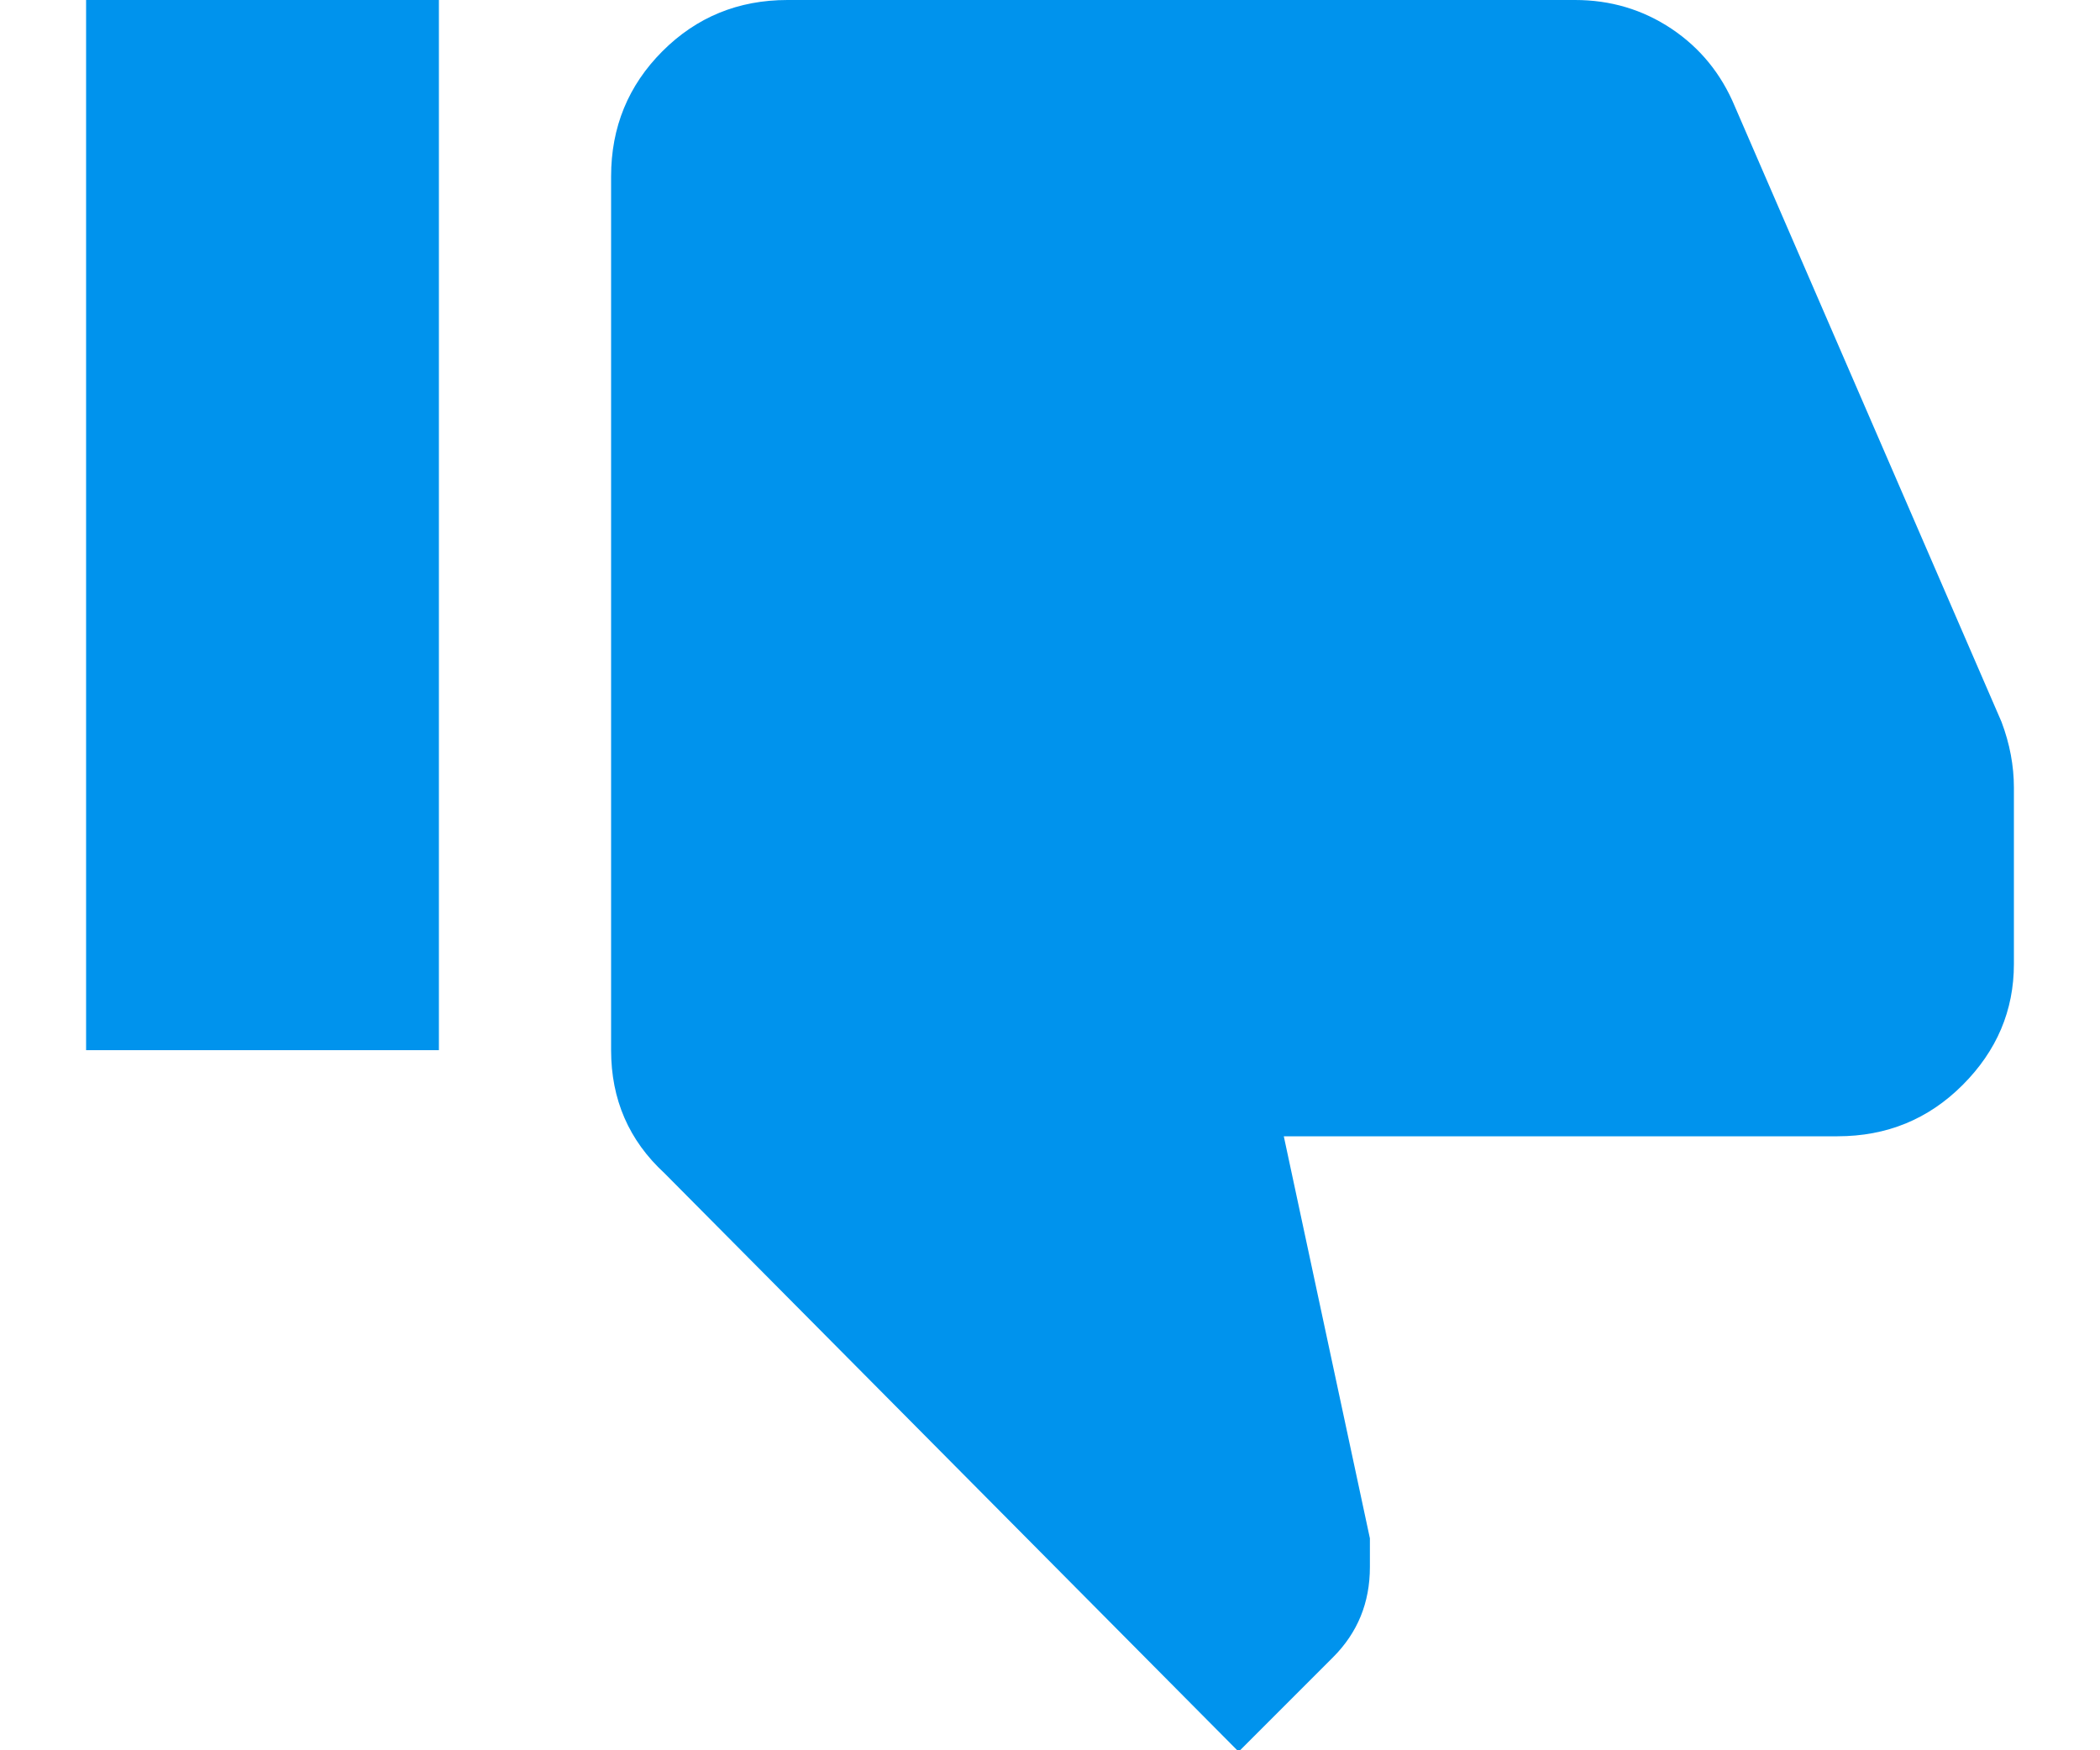 <?xml version="1.0" encoding="UTF-8"?>
<svg width="24px" height="20px" viewBox="0 0 24 20" version="1.1" xmlns="http://www.w3.org/2000/svg" xmlns:xlink="http://www.w3.org/1999/xlink">
    <!-- Generator: Sketch 59.1 (86144) - https://sketch.com -->
    <title>Icons dislike</title>
    <desc>Created with Sketch.</desc>
    <g id="FAQ" stroke="none" stroke-width="1" fill="none" fill-rule="evenodd">
        <g id="HD-FAQ---Article-Rated---EN" transform="translate(-183, -1461)">
            <g id="Icons-dislike" transform="translate(195, 1470) scale(1, -1) translate(-195, -1470) translate(183, 1458)">
                <rect id="Icon-color" x="0" y="0" width="24" height="24"></rect>
                <path d="M23.016,9.984 C23.016,9.453 22.82,8.992 22.43,8.602 C22.039,8.211 21.563,8.016 21,8.016 L14.672,8.016 L15.656,3.422 L15.656,3.094 C15.656,2.687 15.516,2.344 15.234,2.062 L14.156,0.984 L7.594,7.594 C7.187,7.969 6.984,8.437 6.984,9 L6.984,18.984 C6.984,19.547 7.18,20.023 7.57,20.414 C7.961,20.805 8.437,21 9,21 L18,21 C18.406,21 18.773,20.891 19.102,20.672 C19.43,20.453 19.672,20.156 19.828,19.781 L22.875,12.75 C22.969,12.5 23.016,12.25 23.016,12 L23.016,9.984 Z M0.984,21 L0.984,9 L5.016,9 L5.016,21 L0.984,21 Z" id="" fill="#0093ED" fill-rule="nonzero"></path>
            </g>
        </g>
    </g>
</svg>